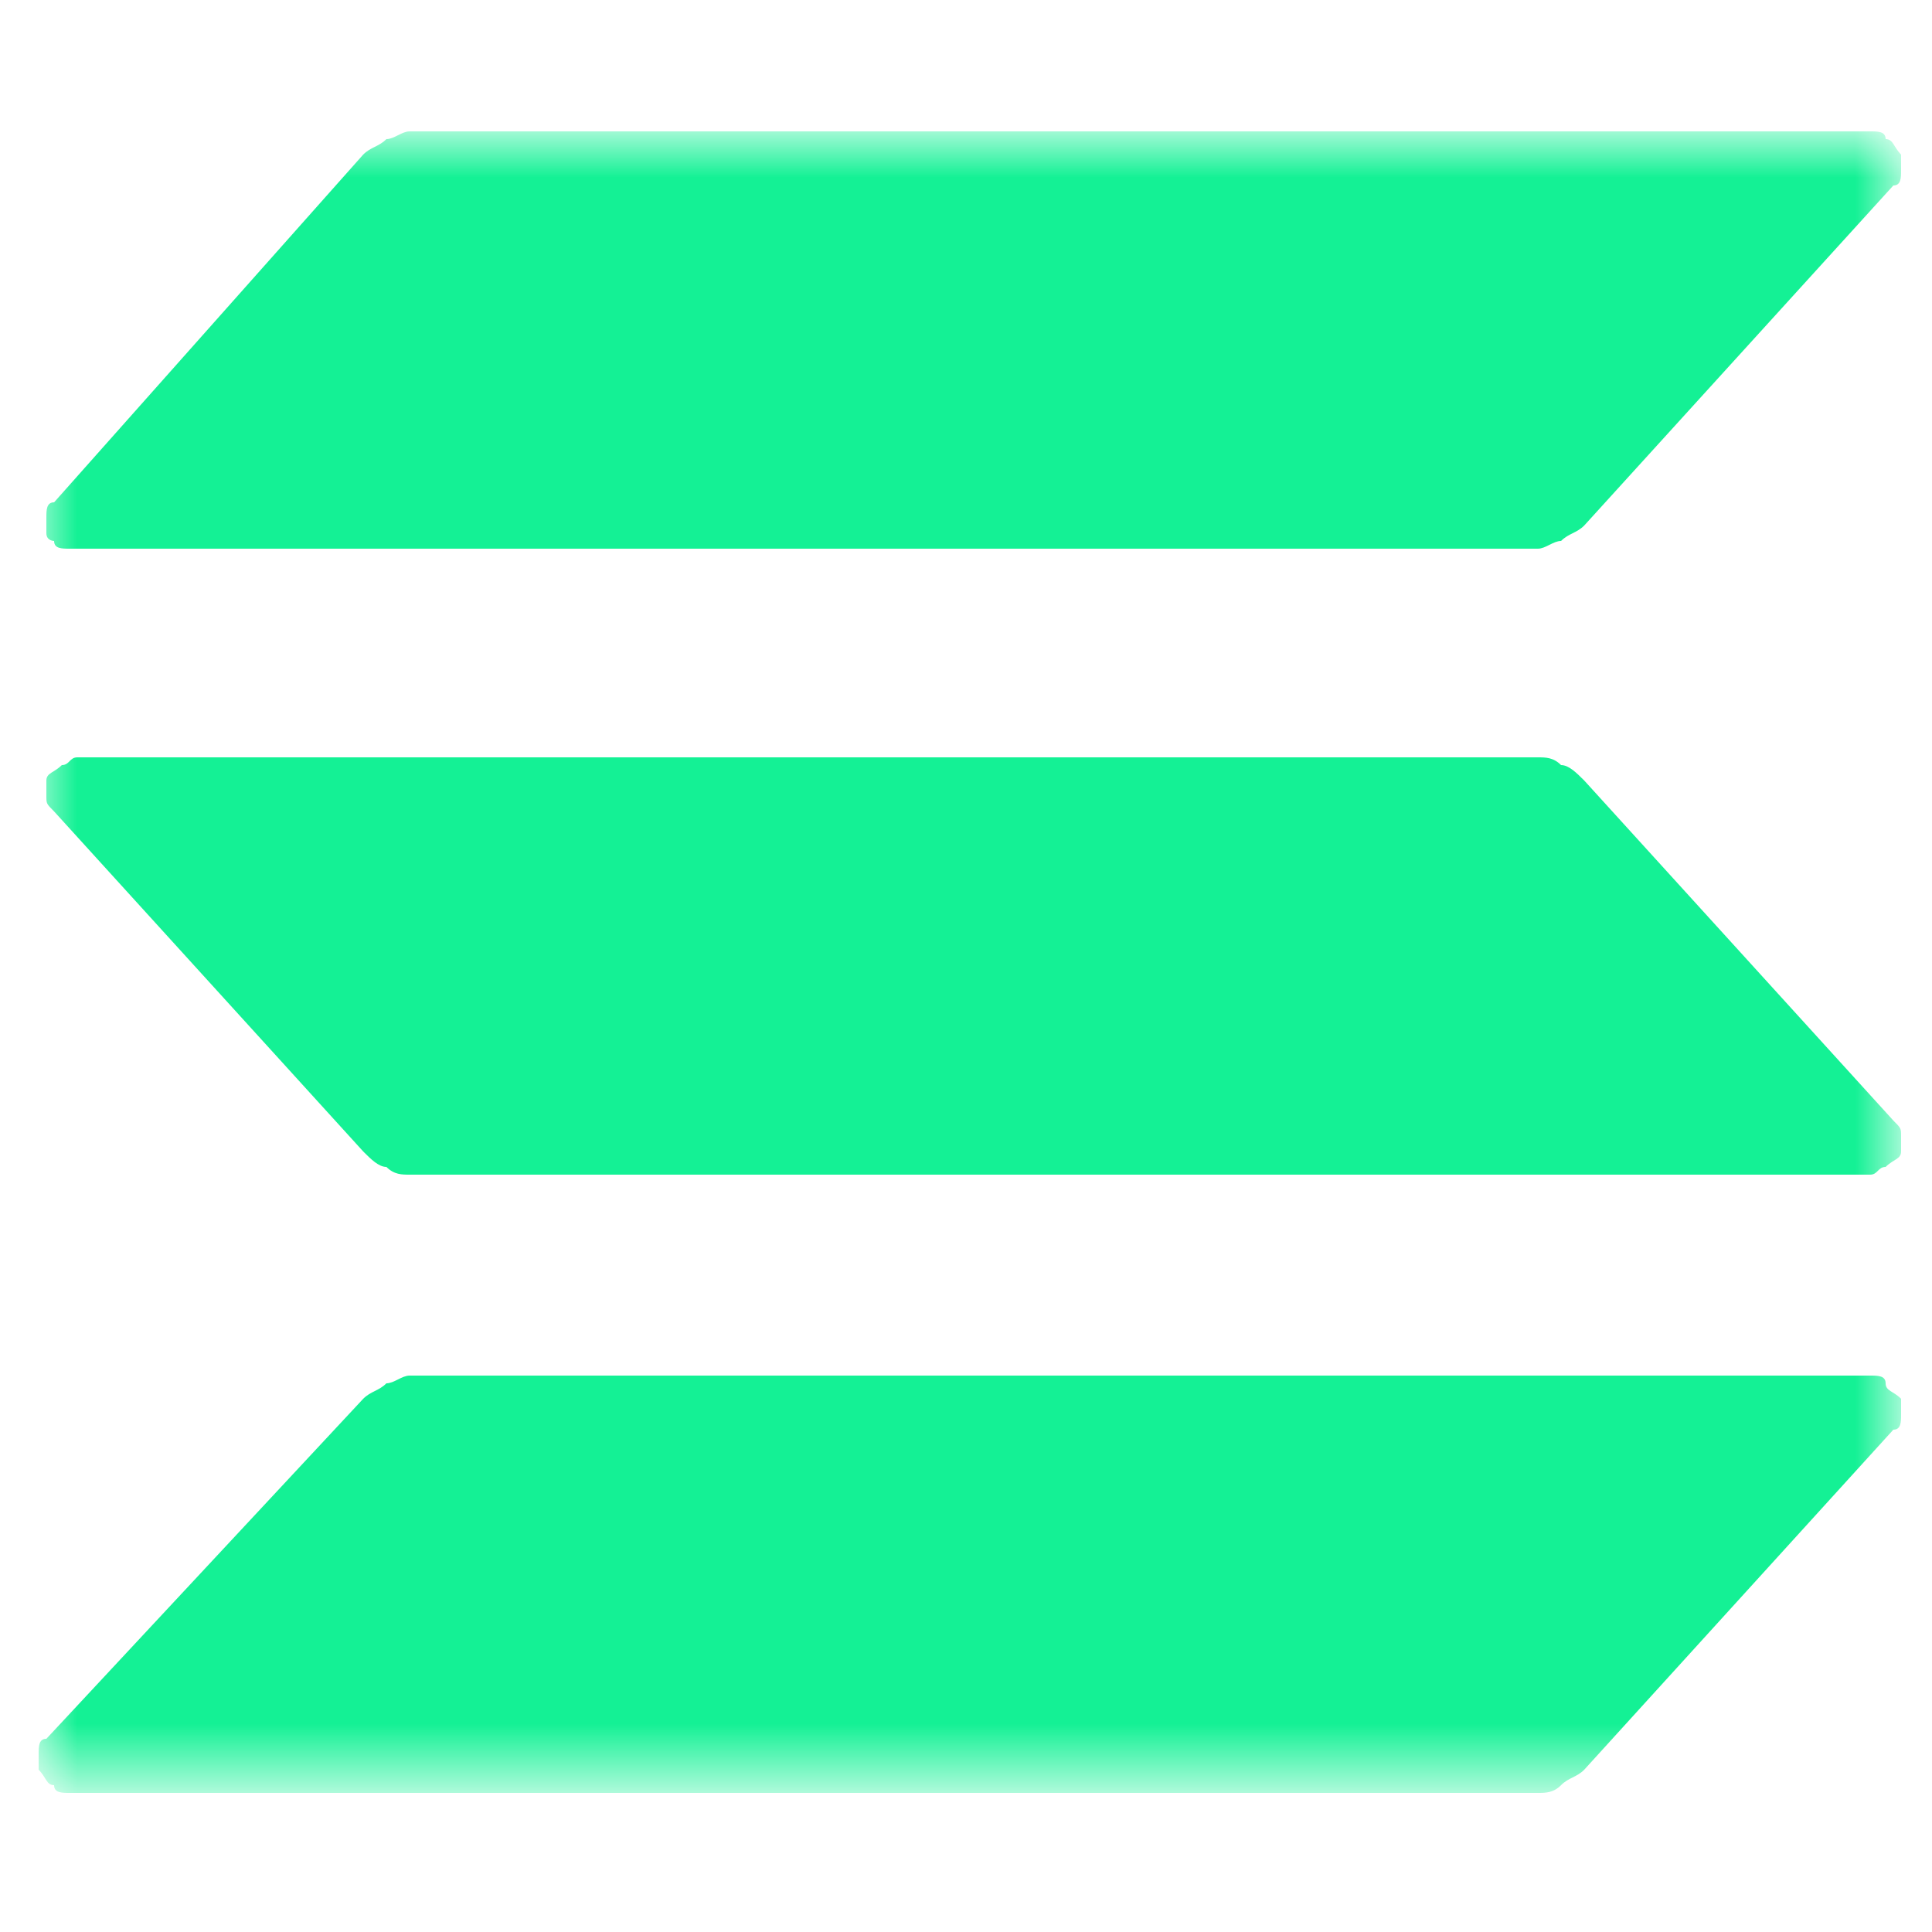 <?xml version="1.0" encoding="utf-8"?>
<!-- Generator: Adobe Illustrator 24.0.2, SVG Export Plug-In . SVG Version: 6.00 Build 0)  -->
<svg version="1.1" id="Layer_1" xmlns="http://www.w3.org/2000/svg" xmlns:xlink="http://www.w3.org/1999/xlink" x="0px" y="0px"
	 viewBox="0 0 25 25" style="enable-background:new 0 0 25 25;" xml:space="preserve">
<style type="text/css">
	.st0{fill:#FFFFFF;filter:url(#Adobe_OpacityMaskFilter);}
	.st1{mask:url(#a_1_);}
	.st2{fill-rule:evenodd;clip-rule:evenodd;fill:#14F195;}
</style>
<defs>
	<filter id="Adobe_OpacityMaskFilter" filterUnits="userSpaceOnUse" x="0.5" y="1.8" width="24" height="21.5">
		<feColorMatrix  type="matrix" values="1 0 0 0 0  0 1 0 0 0  0 0 1 0 0  0 0 0 1 0"/>
	</filter>
</defs>
<mask maskUnits="userSpaceOnUse" x="0.5" y="1.8" width="24" height="21.5" id="a_1_">
	<path class="st0" d="M178.6,1.8H0.1v21.5h178.5V1.8z"/>
</mask>
<g class="st1">
	<path class="st2" d="M4.7,18.1c0.1-0.1,0.2-0.1,0.3-0.2c0.1,0,0.2-0.1,0.3-0.1h18.9c0.1,0,0.2,0,0.2,0.1s0.1,0.1,0.2,0.2
		c0,0.1,0,0.2,0,0.2c0,0.1,0,0.2-0.1,0.2l-4,4.4c-0.1,0.1-0.2,0.1-0.3,0.2s-0.2,0.1-0.3,0.1H0.9c-0.1,0-0.2,0-0.2-0.1
		c-0.1,0-0.1-0.1-0.2-0.2c0-0.1,0-0.2,0-0.2c0-0.1,0-0.2,0.1-0.2L4.7,18.1z M24.5,14.5c0.1,0.1,0.1,0.1,0.1,0.2c0,0.1,0,0.2,0,0.2
		c0,0.1-0.1,0.1-0.2,0.2c-0.1,0-0.1,0.1-0.2,0.1l-18.9,0c-0.1,0-0.2,0-0.3-0.1c-0.1,0-0.2-0.1-0.3-0.2l-4-4.4
		c-0.1-0.1-0.1-0.1-0.1-0.2c0-0.1,0-0.2,0-0.2c0-0.1,0.1-0.1,0.2-0.2c0.1,0,0.1-0.1,0.2-0.1l18.9,0c0.1,0,0.2,0,0.3,0.1
		c0.1,0,0.2,0.1,0.3,0.2L24.5,14.5z M4.7,2c0.1-0.1,0.2-0.1,0.3-0.2c0.1,0,0.2-0.1,0.3-0.1l18.9,0c0.1,0,0.2,0,0.2,0.1
		c0.1,0,0.1,0.1,0.2,0.2c0,0.1,0,0.2,0,0.2c0,0.1,0,0.2-0.1,0.2l-4,4.4c-0.1,0.1-0.2,0.1-0.3,0.2c-0.1,0-0.2,0.1-0.3,0.1H0.9
		c-0.1,0-0.2,0-0.2-0.1C0.7,7,0.6,7,0.6,6.9c0-0.1,0-0.2,0-0.2c0-0.1,0-0.2,0.1-0.2L4.7,2z"/>
</g>
</svg>
